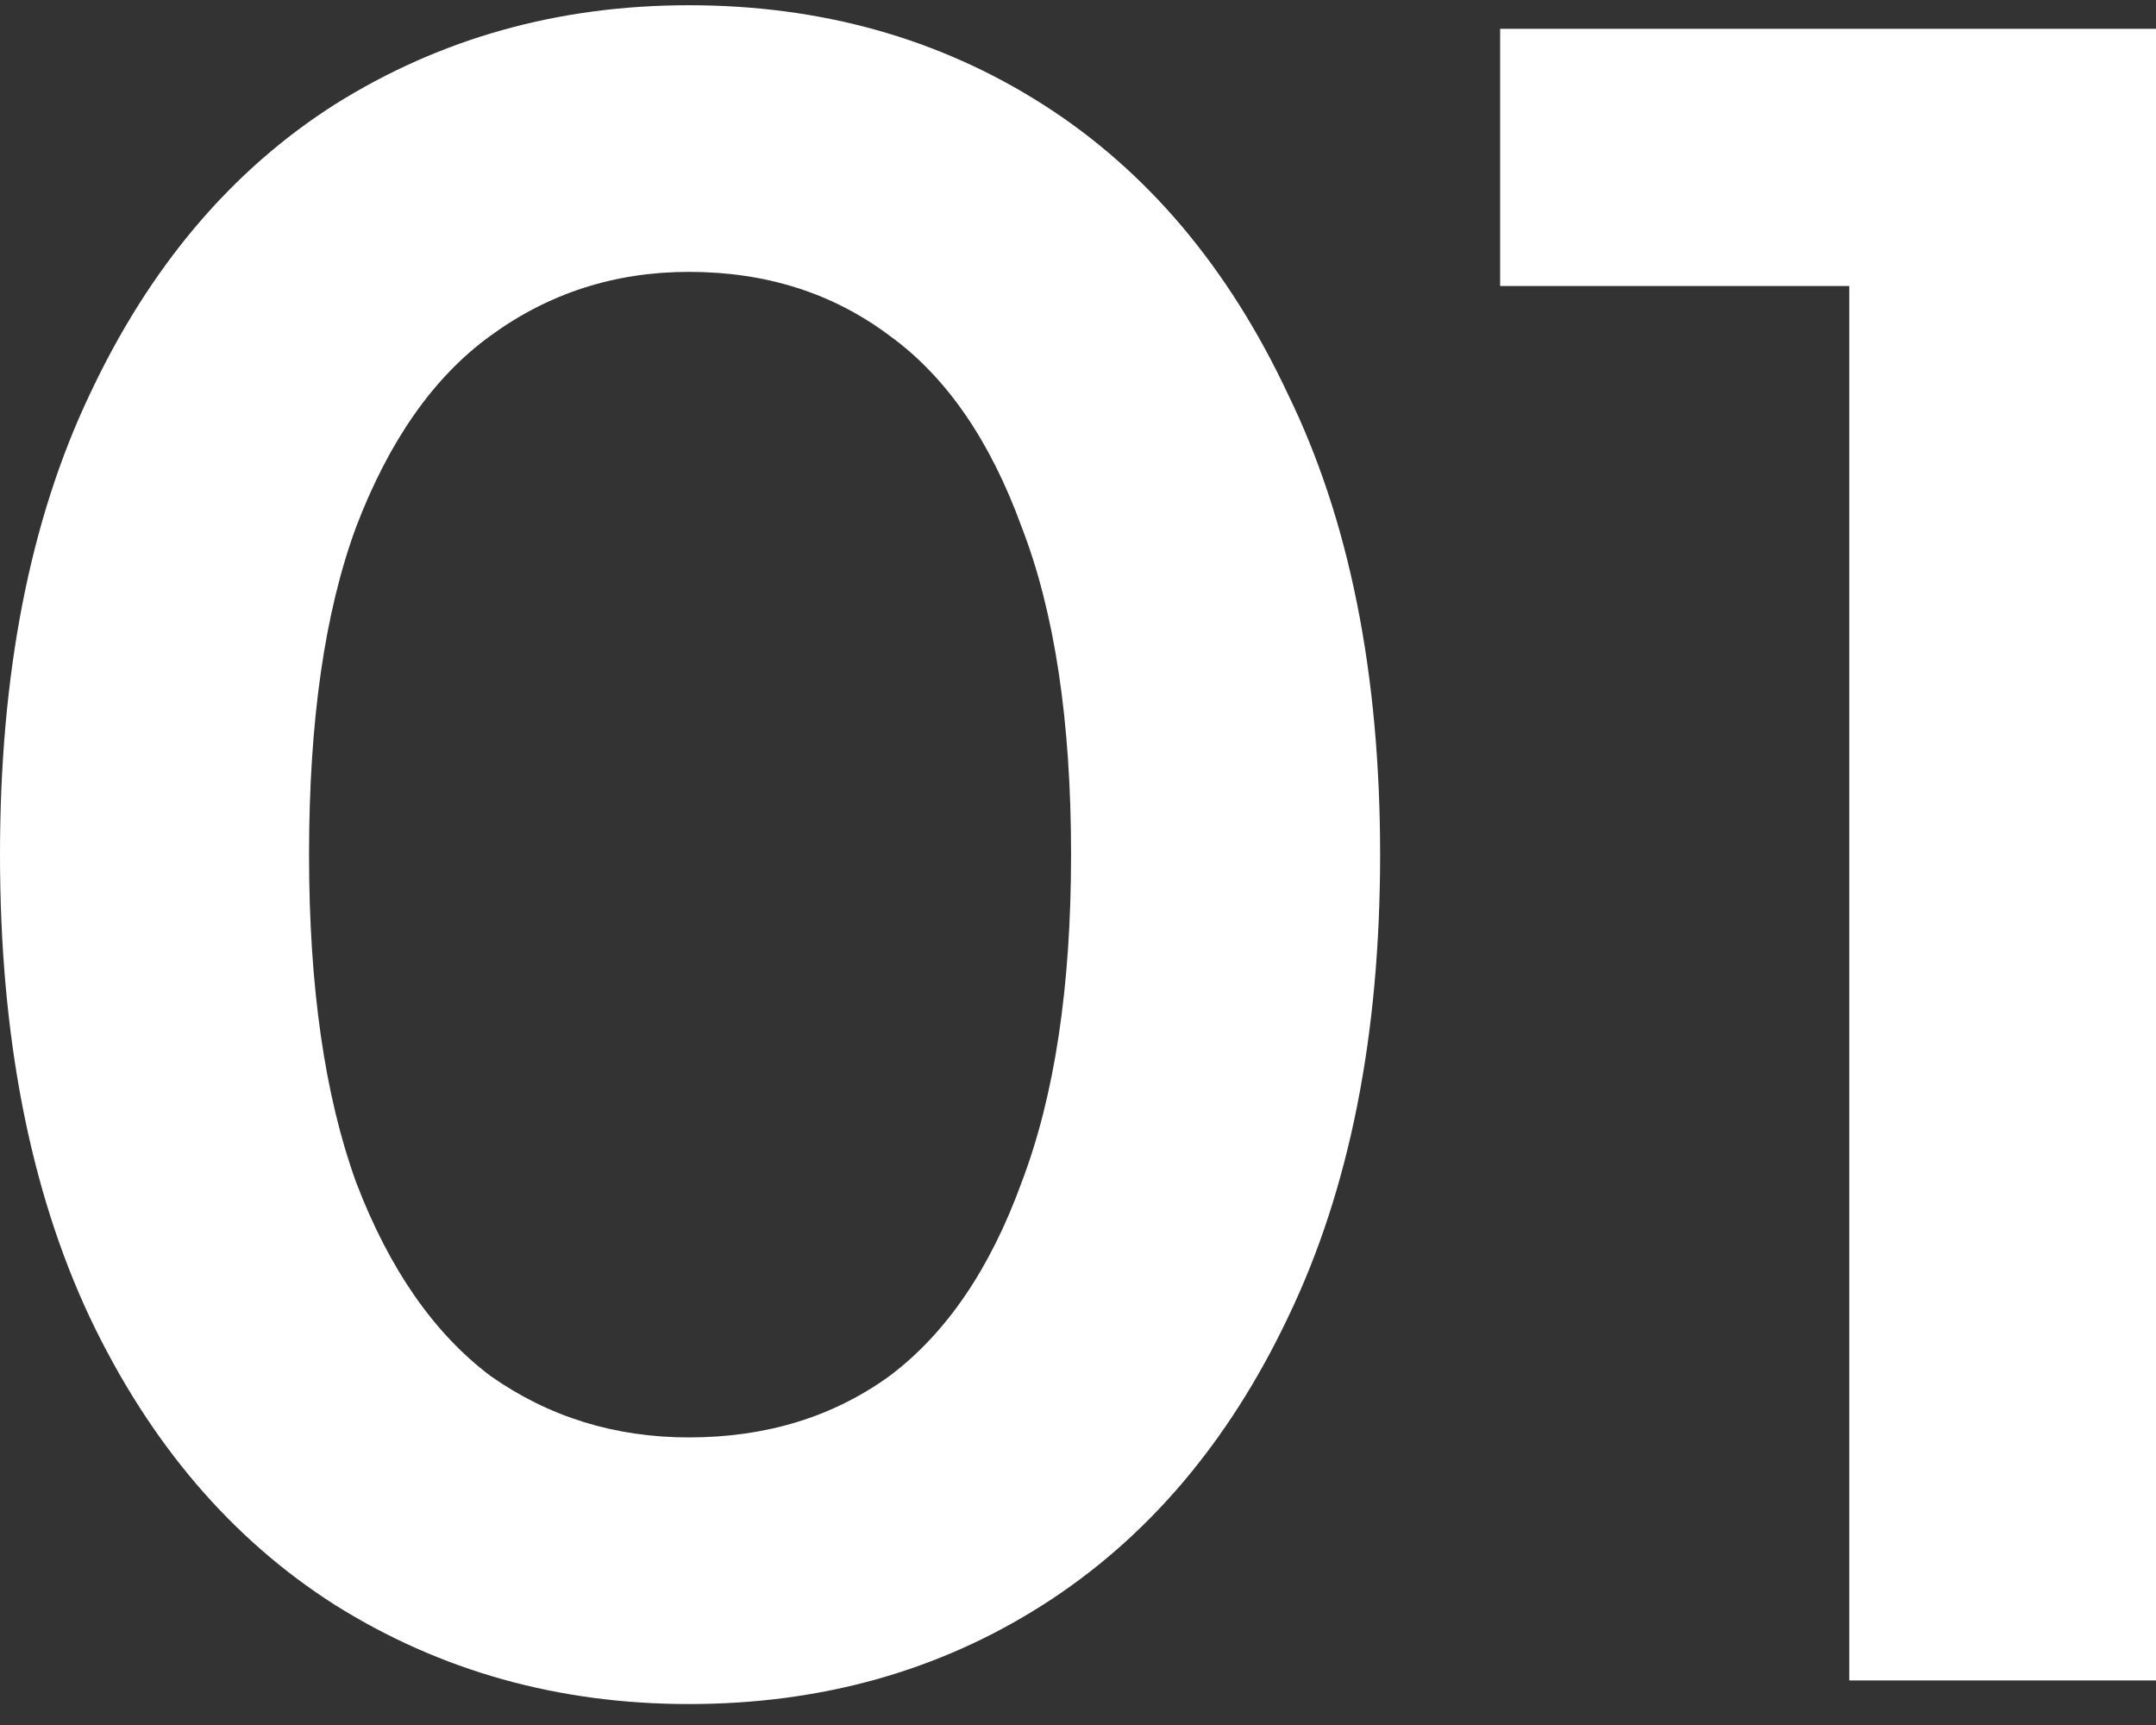 <svg width="70" height="56" viewBox="0 0 70 56" fill="none" xmlns="http://www.w3.org/2000/svg">
<rect x="0" y="0" width="70" height="56" fill="#333333" stroke="none"/>
<path d="M60.042 54.554V4.766L64.408 9.285H48.706V0.936H70V54.554H60.042Z" fill="white"/>
<path d="M22.366 55.32C18.128 55.32 14.298 54.248 10.877 52.103C7.506 49.958 4.851 46.843 2.911 42.758C0.97 38.622 0 33.617 0 27.745C0 21.873 0.97 16.894 2.911 12.809C4.851 8.672 7.506 5.532 10.877 3.387C14.298 1.243 18.128 0.17 22.366 0.17C26.656 0.17 30.486 1.243 33.856 3.387C37.226 5.532 39.882 8.672 41.822 12.809C43.813 16.894 44.809 21.873 44.809 27.745C44.809 33.617 43.813 38.622 41.822 42.758C39.882 46.843 37.226 49.958 33.856 52.103C30.486 54.248 26.656 55.32 22.366 55.32ZM22.366 46.664C24.869 46.664 27.039 46.001 28.877 44.673C30.715 43.294 32.145 41.201 33.166 38.392C34.239 35.584 34.775 32.035 34.775 27.745C34.775 23.405 34.239 19.856 33.166 17.098C32.145 14.29 30.715 12.221 28.877 10.894C27.039 9.515 24.869 8.826 22.366 8.826C19.966 8.826 17.822 9.515 15.932 10.894C14.094 12.221 12.639 14.29 11.566 17.098C10.545 19.856 10.034 23.405 10.034 27.745C10.034 32.035 10.545 35.584 11.566 38.392C12.639 41.201 14.094 43.294 15.932 44.673C17.822 46.001 19.966 46.664 22.366 46.664Z" fill="white"/>
</svg>
